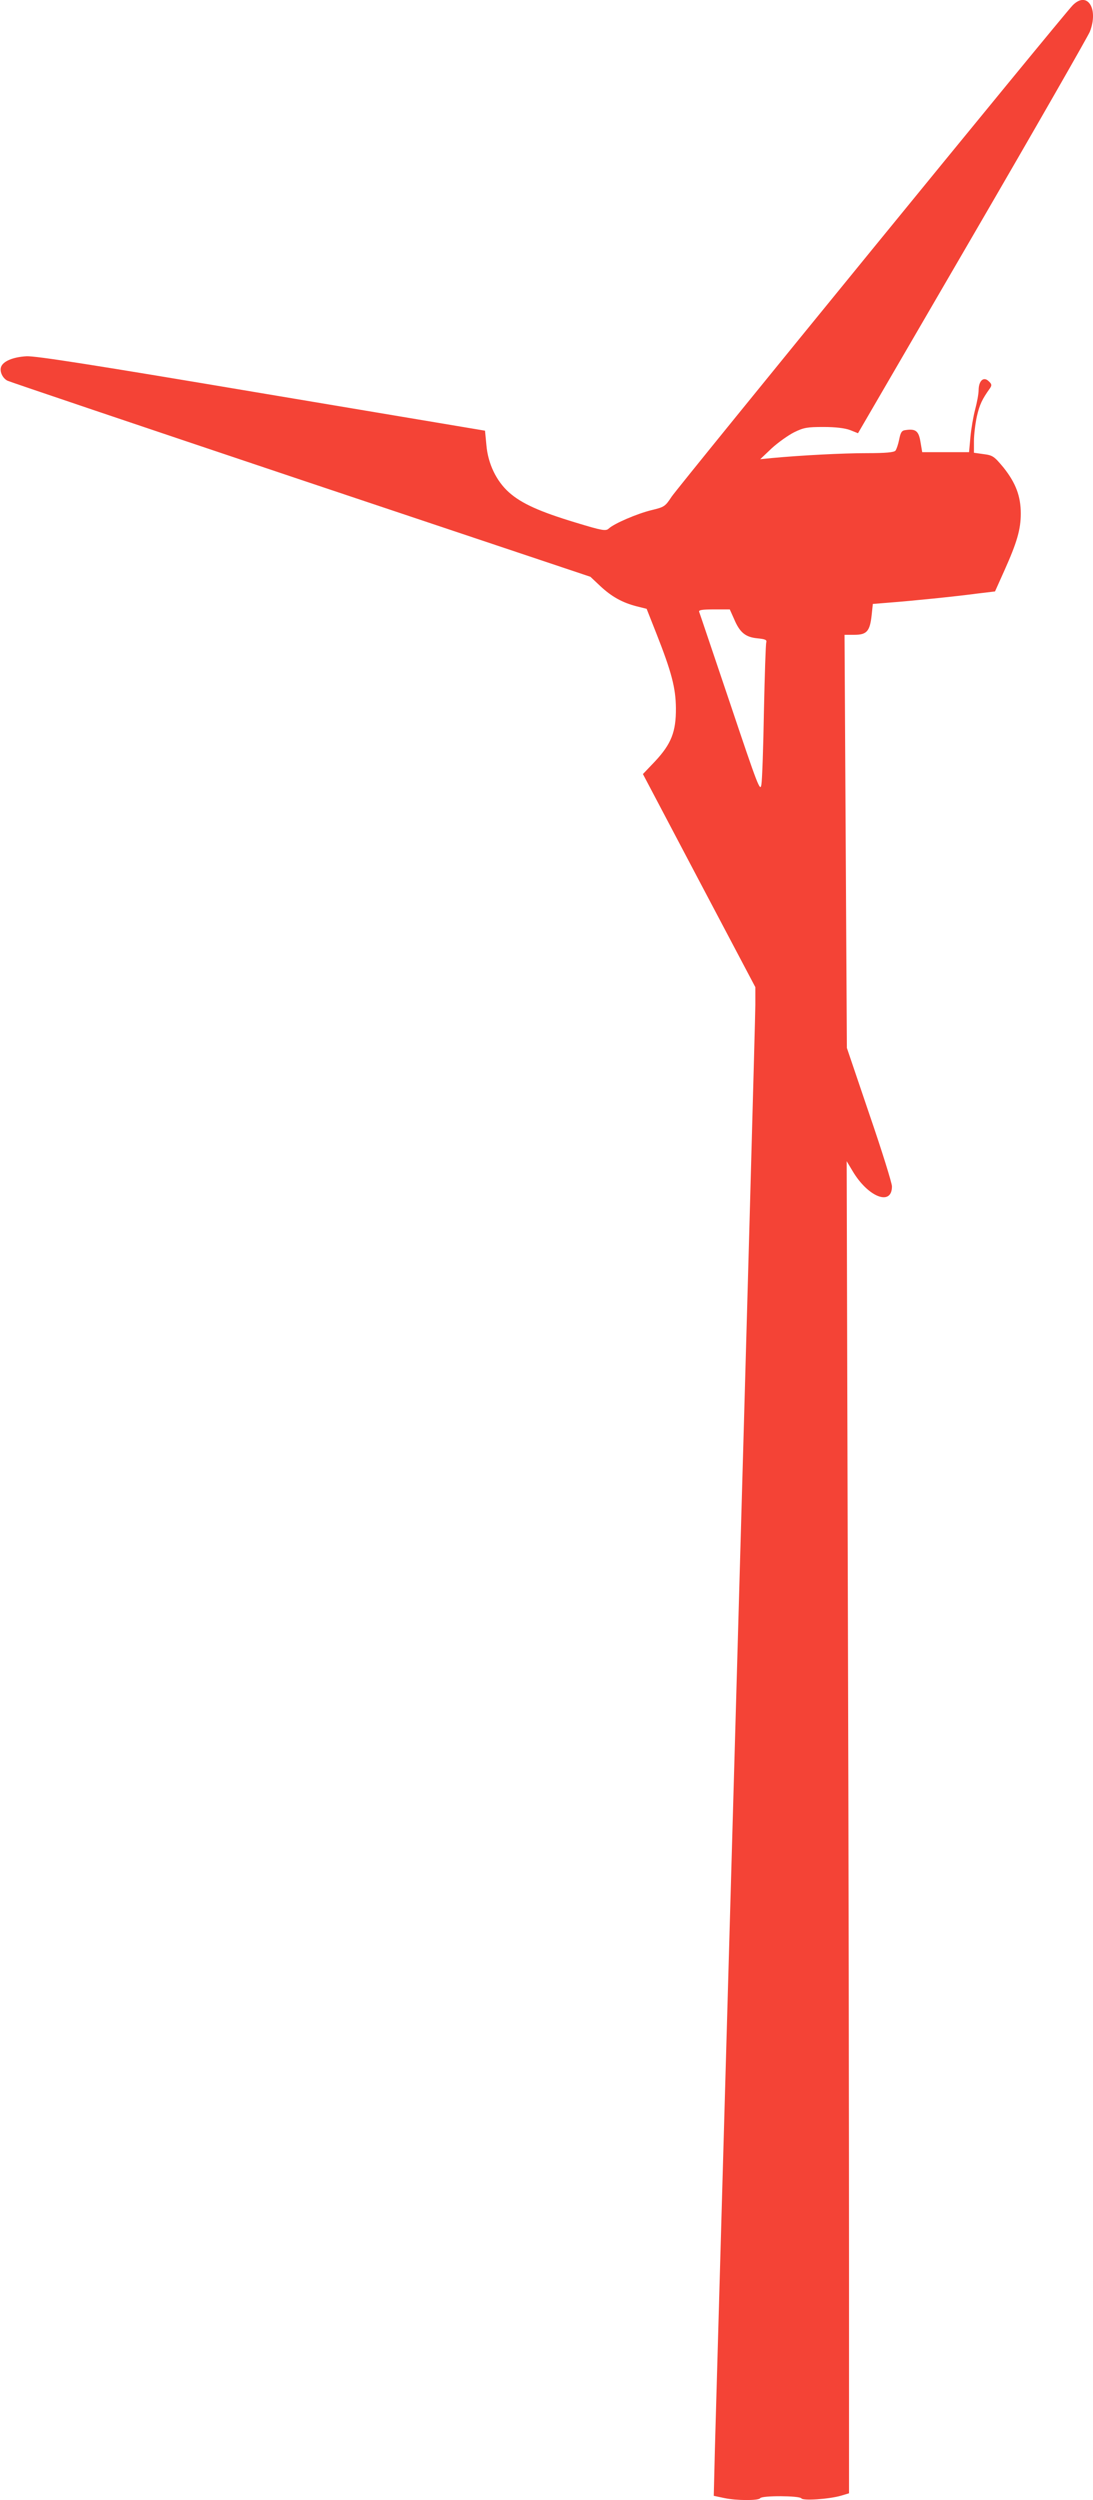<?xml version="1.0" standalone="no"?>
<!DOCTYPE svg PUBLIC "-//W3C//DTD SVG 20010904//EN"
 "http://www.w3.org/TR/2001/REC-SVG-20010904/DTD/svg10.dtd">
<svg version="1.0" xmlns="http://www.w3.org/2000/svg"
 width="560pt" height="1280pt" viewBox="0 0 560 1280"
 preserveAspectRatio="xMidYMid meet">
<g transform="translate(0,1280) scale(0.1,-0.1)"
fill="#f44336" stroke="none">
<path d="M5496 12773 c-47 -47 -2019 -2462 -2055 -2516 -33 -50 -37 -53 -104
-69 -73 -18 -190 -68 -218 -94 -15 -14 -33 -11 -171 31 -182 55 -276 97 -340
154 -65 58 -108 147 -116 243 l-7 73 -1145 192 c-855 144 -1160 192 -1205 189
-69 -4 -121 -26 -130 -56 -7 -23 8 -56 33 -69 9 -5 685 -233 1502 -507 l1485
-497 51 -48 c58 -54 112 -84 185 -103 l52 -13 49 -124 c79 -200 100 -281 101
-384 1 -122 -24 -184 -107 -273 l-62 -65 288 -546 288 -545 0 -91 c0 -49 -45
-1676 -100 -3615 -55 -1939 -103 -3636 -107 -3771 l-6 -247 52 -11 c65 -14
178 -14 186 -1 9 14 202 13 211 -1 8 -13 143 -4 204 14 l40 12 0 1160 c0 638
-2 2173 -6 3410 l-6 2250 30 -50 c79 -134 202 -182 202 -79 0 17 -52 184 -116
370 l-115 339 -6 1058 -6 1057 51 0 c63 0 79 18 88 101 l6 57 87 7 c116 9 335
31 447 46 l92 11 48 107 c65 145 84 211 84 292 0 89 -26 157 -89 236 -47 56
-54 62 -101 68 l-50 7 0 59 c0 33 7 90 15 127 14 61 27 88 67 144 10 15 10 21
-5 35 -26 27 -52 6 -53 -43 0 -22 -9 -67 -18 -101 -9 -34 -20 -97 -24 -140
l-7 -78 -120 0 -120 0 -9 53 c-9 56 -25 68 -77 60 -19 -2 -25 -12 -32 -48 -5
-25 -14 -51 -19 -57 -7 -9 -50 -13 -147 -13 -124 0 -335 -11 -486 -25 l-60 -6
59 56 c33 30 85 67 115 82 49 24 67 27 151 27 61 0 110 -6 136 -16 l40 -16
586 1007 c322 553 592 1025 602 1049 46 119 -14 210 -88 135z m-1735 -3142
c29 -69 58 -93 119 -99 41 -4 50 -8 46 -21 -3 -9 -8 -167 -12 -351 -3 -184 -9
-354 -13 -377 -6 -39 -18 -8 -160 415 -85 251 -156 463 -159 470 -3 9 16 12
77 12 l80 0 22 -49z"/>
</g>
</svg>
